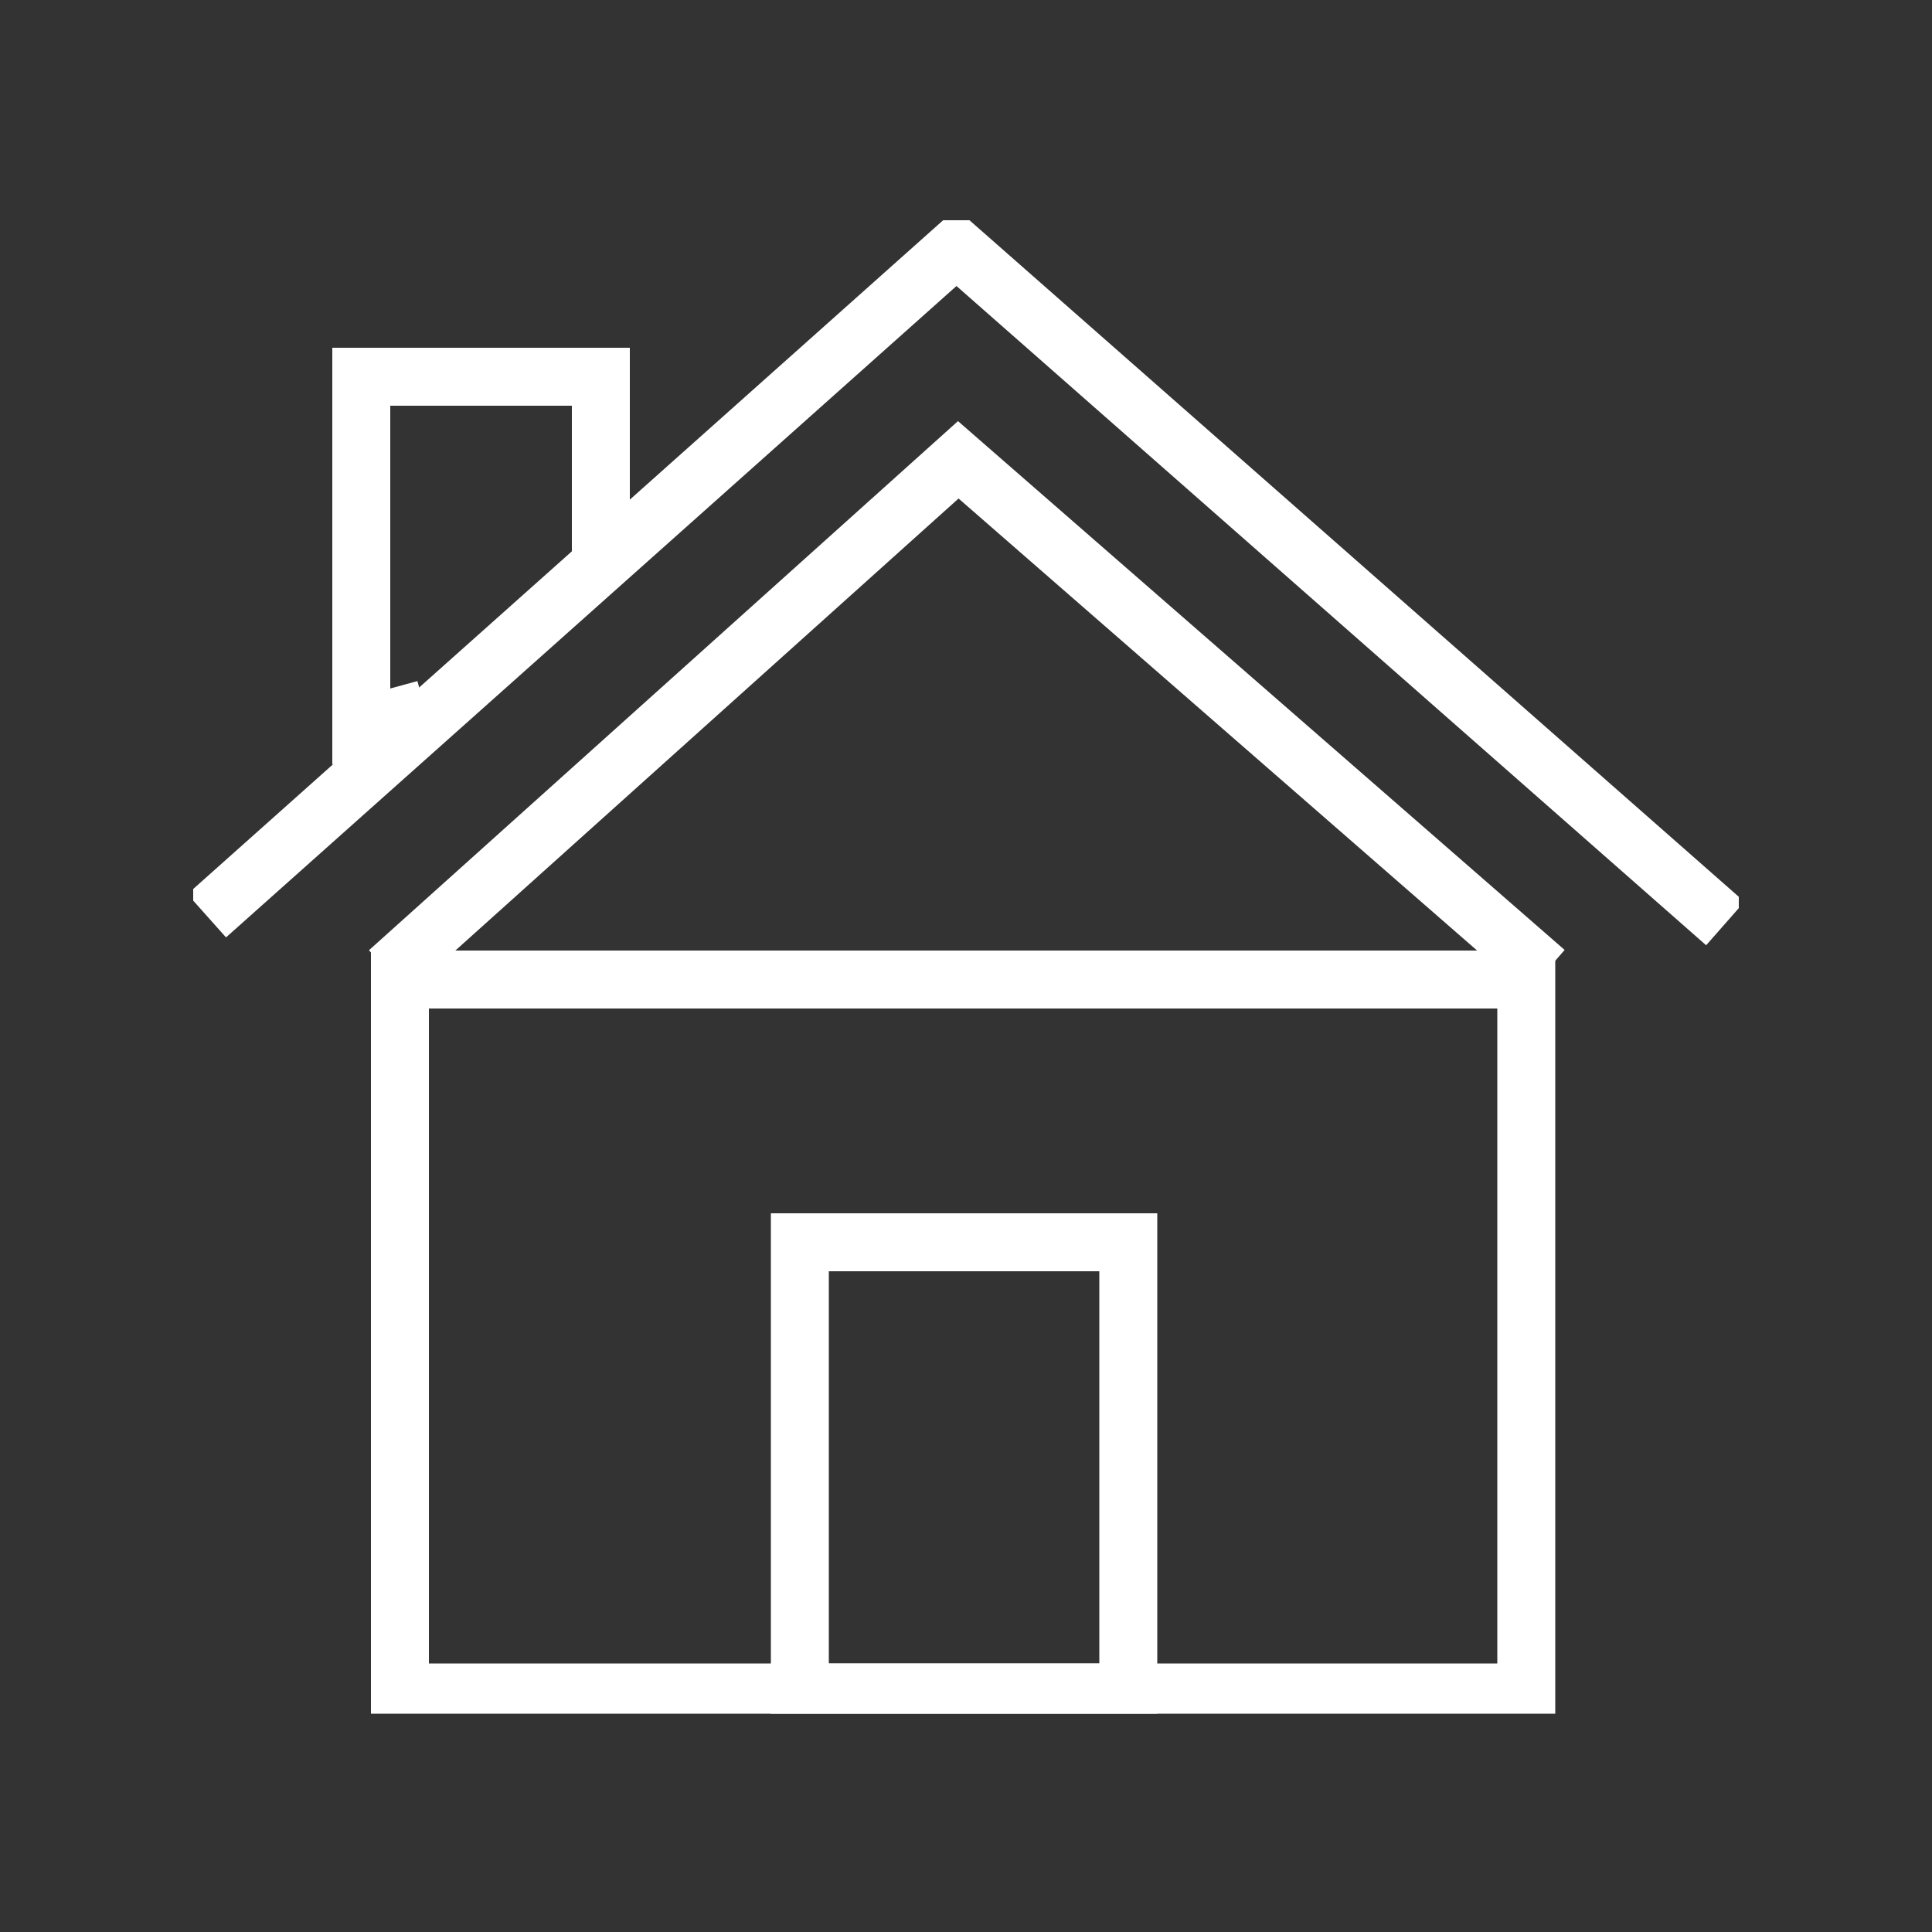 <?xml version="1.0" encoding="UTF-8"?> <svg xmlns="http://www.w3.org/2000/svg" xmlns:xlink="http://www.w3.org/1999/xlink" version="1.1" x="0px" y="0px" viewBox="0 0 100 100" style="enable-background:new 0 0 100 100;" xml:space="preserve"><rect x="0" y="0" width="100" height="100" fill="#333333" stroke="none"/> <style type="text/css"> .st0{display:none;} .st1{display:inline;} .st2{clip-path:url(#SVGID_00000086679952128635945900000004587390737761508269_);} .st3{fill:#FFFFFF;} .st4{clip-path:url(#SVGID_00000141428161843546658090000016592316012918415263_);} .st5{fill:none;stroke:#FFFFFF;stroke-width:1.5;stroke-miterlimit:10;} .st6{fill:none;stroke:#FFFFFF;stroke-width:1.5;stroke-linecap:round;stroke-miterlimit:10;} .st7{clip-path:url(#SVGID_00000153702043766357449930000012037357167522662533_);} .st8{clip-path:url(#SVGID_00000106830199095195663050000013156646715860620169_);} .st9{clip-path:url(#SVGID_00000005958140953882564700000003072410028548297145_);} .st10{fill:none;stroke:#FFFFFF;stroke-width:3;} .st11{clip-path:url(#SVGID_00000012448253175798013030000011908047360867935928_);} .st12{clip-path:url(#SVGID_00000114792834587302796790000006692637977733269411_);} .st13{fill:none;stroke:#FFFFFF;stroke-width:3;stroke-miterlimit:10;} </style> <g id="Layer_1" class="st0"> <rect x="-0.9" y="-1.1" class="st1" width="101.8" height="103.6"></rect> </g> <g id="icon1" class="st0"> <g id="Group_2" transform="translate(0 0)" class="st1"> <g> <defs> <rect id="SVGID_1_" x="16.6" width="66.9" height="100"></rect> </defs> <clipPath id="SVGID_00000168823795217573598980000012332579565493524352_"> <use xlink:href="#SVGID_1_" style="overflow:visible;"></use> </clipPath> <g id="Group_1" style="clip-path:url(#SVGID_00000168823795217573598980000012332579565493524352_);"> <path id="Path_1" class="st3" d="M81.2,33.1L81.2,33.1c0,0.3-0.1,0.5-0.2,0.7c-0.3,0.8-0.7,1.5-1.2,2.2 c-0.8,1.2-1.7,2.4-2.6,3.5c-0.4,0.5-0.7,0.9-1,1.2c-0.1,0.1-0.2,0.3-0.3,0.3l-0.1,0.1l0,0l0,0c-0.2,0.2-0.3,0.6-0.3,0.9v0 c0,0.2,0.2,2.4,0.2,4.7c0,1.1,0,2.1-0.2,3.2c-0.1,0.4-0.1,0.8-0.2,1.2c-0.1,0.2-0.2,0.4-0.3,0.6c-0.2,0.2-0.4,0.4-0.6,0.5 c-0.7,0.4-1.5,0.8-2.2,1.1c-1.3,0.5-2.7,0.9-4.1,1.3c-0.6,0.2-1.1,0.3-1.5,0.4l-0.4,0.1l-0.1,0h0c-0.3,0.1-0.6,0.3-0.7,0.5v0 c-0.1,0.2-1.2,2-2.4,3.8c-0.6,0.9-1.3,1.7-2,2.5c-0.3,0.3-0.6,0.6-0.9,0.9c-0.2,0.2-0.4,0.3-0.6,0.4c-0.2,0-0.4,0.1-0.6,0.1 c-0.4,0-0.7,0-1.1-0.1c-0.8-0.2-1.6-0.4-2.4-0.6c-1.3-0.4-2.6-0.9-3.5-1.3c-0.5-0.2-0.9-0.4-1.2-0.5l-0.3-0.1l-0.1,0h0l0,0 c-0.3-0.1-0.6-0.1-0.9,0l0,0c-0.2,0.1-1.7,0.7-3.5,1.4C45,62.5,44,62.8,43.1,63c-0.8,0.2-1.5,0.3-2.3,0.4c-0.2,0-0.4,0-0.6-0.1 c-0.2-0.1-0.5-0.2-0.6-0.4c-0.6-0.6-1.2-1.2-1.7-1.8c-0.9-1.2-1.7-2.4-2.5-3.6c-0.3-0.5-0.6-1-0.8-1.3l-0.2-0.4 c0,0,0-0.1-0.1-0.1l0,0l0,0c-0.2-0.3-0.4-0.5-0.7-0.6h0c-0.2,0-2.2-0.5-4.3-1.2c-1-0.3-2-0.7-3-1.2c-0.4-0.2-0.7-0.4-1.1-0.6 c-0.2-0.1-0.4-0.3-0.5-0.5c-0.1-0.2-0.2-0.4-0.3-0.6c-0.2-0.6-0.3-1.2-0.3-1.8C24,48.5,24,47.7,24,47c0-1.3,0.1-2.6,0.1-3.6 c0-0.5,0.1-0.9,0.1-1.2c0-0.1,0-0.3,0-0.3v-0.1v0c0-0.3-0.1-0.7-0.3-0.9v0c-0.1-0.2-1.5-1.7-2.8-3.6c-0.6-0.9-1.2-1.8-1.7-2.7 c-0.2-0.4-0.4-0.8-0.5-1.2c-0.1-0.2-0.1-0.5-0.2-0.7l0,0c0-0.3,0.1-0.5,0.2-0.7c0.3-0.8,0.7-1.5,1.2-2.2 c0.8-1.2,1.6-2.4,2.6-3.5c0.4-0.5,0.7-0.9,1-1.2l0.3-0.3l0.1-0.1l0,0l0,0c0.2-0.2,0.3-0.6,0.3-0.9v0c0-0.2-0.2-2.4-0.2-4.7 c0-1.1,0-2.1,0.2-3.2c0.1-0.4,0.1-0.8,0.2-1.2c0.1-0.2,0.2-0.4,0.3-0.6c0.2-0.2,0.4-0.4,0.6-0.5c0.7-0.4,1.5-0.8,2.2-1.1 c1.3-0.5,2.7-0.9,4.1-1.3c0.6-0.2,1.1-0.3,1.5-0.4l0.4-0.1l0.1,0h0c0.3-0.1,0.6-0.3,0.7-0.5v0c0.1-0.2,1.2-2,2.4-3.8 c0.6-0.9,1.3-1.7,2-2.5c0.3-0.3,0.6-0.6,0.9-0.9c0.2-0.2,0.4-0.3,0.6-0.4c0.2,0,0.4-0.1,0.6-0.1c0.4,0,0.7,0,1.1,0.1 C43,2.6,43.8,2.8,44.6,3c1.3,0.4,2.6,0.9,3.5,1.3c0.5,0.2,0.9,0.4,1.2,0.5L49.6,5l0.1,0h0l0,0c0.3,0.1,0.6,0.1,0.9,0l0,0 c0.2-0.1,1.7-0.7,3.5-1.4C55,3.3,56,3,56.9,2.8c0.8-0.2,1.5-0.3,2.3-0.4c0.2,0,0.4,0,0.6,0.1c0.2,0.1,0.5,0.2,0.6,0.4 c0.6,0.6,1.2,1.2,1.7,1.8c0.9,1.2,1.7,2.4,2.5,3.6c0.3,0.5,0.6,1,0.8,1.3l0.2,0.4c0,0,0,0.1,0.1,0.1v0l0,0 c0.2,0.3,0.4,0.5,0.7,0.6h0c0.2,0,2.2,0.5,4.3,1.2c1,0.3,2,0.7,3,1.2c0.4,0.2,0.7,0.4,1.1,0.6c0.2,0.1,0.4,0.3,0.5,0.5 c0.1,0.2,0.2,0.4,0.3,0.6c0.2,0.6,0.3,1.2,0.3,1.8c0.1,0.7,0.1,1.5,0.1,2.2c0,1.3-0.1,2.6-0.1,3.6c0,0.5-0.1,0.9-0.1,1.2 c0,0.1,0,0.3,0,0.3V24v0c0,0.3,0.1,0.7,0.3,0.9l0,0c0.1,0.2,1.5,1.7,2.8,3.6c0.6,0.9,1.2,1.8,1.7,2.7c0.2,0.4,0.4,0.8,0.5,1.2 C81.1,32.6,81.2,32.8,81.2,33.1L81.2,33.1z M73.7,91.1l-8.4-2c-0.4-0.1-0.8,0-1.1,0.3l-5.9,6.4l-9.2-32.3l0.8-0.3 c0.6,0.3,1.7,0.8,3,1.2c1,0.4,2,0.7,3.1,1c0.5,0.1,1,0.3,1.5,0.3c0.5,0.1,1,0.1,1.4,0.1c0.4,0,0.8-0.1,1.2-0.2 c0.5-0.2,0.9-0.4,1.3-0.8c0.8-0.7,1.5-1.4,2.1-2.2c0.5-0.6,1-1.3,1.5-2L73.7,91.1z M39.9,96.6L34,90.3c-0.3-0.3-0.7-0.4-1.1-0.3 l-8.4,2l9.3-32.7c0.3,0.4,0.6,0.9,0.9,1.4c0.7,1,1.4,2,2.2,2.9c0.4,0.4,0.8,0.8,1.2,1.2c0.4,0.3,0.8,0.6,1.3,0.8 c0.4,0.1,0.9,0.2,1.3,0.2c0.5,0,1-0.1,1.4-0.1c0.9-0.2,1.8-0.4,2.7-0.7c0.7-0.2,1.4-0.5,2-0.7l1.1,3.8L39.9,96.6z M81.8,28.9 c-0.8-1.3-1.7-2.6-2.7-3.8c-0.5-0.6-0.8-1-1.1-1.3c0.1-0.9,0.2-2.9,0.3-4.9c0-1.1-0.1-2.2-0.2-3.2c-0.1-0.5-0.2-1-0.3-1.4 c-0.1-0.4-0.3-0.9-0.6-1.3c-0.3-0.4-0.7-0.8-1.1-1.1c-0.8-0.6-1.7-1-2.7-1.4c-1.4-0.6-2.9-1-4.3-1.4c-0.7-0.2-1.3-0.3-1.7-0.4 c-0.4-0.7-1.2-2-2.1-3.4c-0.7-1-1.4-2-2.2-2.9c-0.4-0.4-0.8-0.8-1.2-1.2c-0.4-0.3-0.8-0.6-1.3-0.8c-0.4-0.1-0.9-0.2-1.3-0.2 c-0.5,0-1,0-1.4,0.1c-0.9,0.2-1.8,0.4-2.7,0.7c-1.7,0.5-3.3,1.1-4.9,1.8c-0.6-0.3-1.7-0.8-3-1.3c-1-0.4-2-0.7-3.1-1 c-0.5-0.1-1-0.3-1.5-0.3C42.1,0.1,41.6,0,41.1,0c-0.4,0-0.8,0.1-1.2,0.2c-0.5,0.2-0.9,0.4-1.3,0.8c-0.8,0.6-1.5,1.4-2.1,2.2 c-1,1.2-1.8,2.5-2.7,3.8c-0.4,0.6-0.7,1.1-0.9,1.5c-0.7,0.2-2.2,0.5-3.8,1c-1.2,0.3-2.3,0.8-3.4,1.3c-0.5,0.2-1,0.5-1.4,0.8 c-0.4,0.3-0.8,0.6-1.1,1.1c-0.3,0.4-0.5,0.9-0.6,1.4c-0.2,0.8-0.4,1.6-0.4,2.4c-0.1,0.9-0.1,1.8-0.1,2.7c0,1.9,0.1,3.6,0.2,4.4 c-0.5,0.6-1.5,1.8-2.5,3.2c-0.7,1-1.4,2-2,3.1c-0.3,0.5-0.5,1-0.7,1.5c-0.2,0.5-0.3,1-0.3,1.5v0.1c0,0.5,0.1,1,0.3,1.5 c0.4,0.9,0.8,1.9,1.4,2.7c0.8,1.3,1.7,2.6,2.7,3.8c0.5,0.6,0.8,1,1.1,1.3c-0.1,0.9-0.3,2.9-0.3,4.9c0,1.1,0.1,2.2,0.2,3.2 c0.1,0.5,0.2,1,0.3,1.4c0.1,0.4,0.3,0.9,0.6,1.3c0.3,0.4,0.7,0.8,1.1,1.1c0.8,0.6,1.7,1,2.7,1.4c1.4,0.6,2.9,1,4.3,1.4 c0.5,0.1,0.9,0.2,1.2,0.3L21.8,93.2c-0.1,0.4,0,0.8,0.3,1.1c0.3,0.3,0.7,0.4,1.1,0.3l9.7-2.4l6.8,7.3c0.3,0.3,0.7,0.4,1.1,0.3 c0.4-0.1,0.7-0.4,0.8-0.8l7.7-27l7.5,26.1c0.1,0.4,0.4,0.7,0.8,0.8c0.4,0.1,0.8,0,1.1-0.3l6.8-7.3l9.7,2.4 c0.4,0.1,0.8,0,1.1-0.3c0.3-0.3,0.4-0.7,0.3-1.1l-9.7-34.1c0.2-0.3,0.4-0.6,0.5-0.8c0.7-0.2,2.2-0.5,3.8-1 c1.2-0.4,2.3-0.8,3.4-1.3c0.5-0.2,1-0.5,1.4-0.8c0.9-0.5,1.5-1.4,1.8-2.4c0.2-0.8,0.4-1.6,0.4-2.4c0.1-0.9,0.1-1.8,0.1-2.7 c0-1.9-0.1-3.6-0.2-4.4c0.5-0.6,1.5-1.8,2.5-3.2c0.7-1,1.4-2,2-3.1c0.3-0.5,0.5-1,0.7-1.5c0.2-0.5,0.3-1,0.3-1.5v0 c0-0.5-0.1-1-0.3-1.5C82.8,30.6,82.3,29.7,81.8,28.9"></path> <path id="Path_2" class="st3" d="M68.5,33L68.5,33c0,0.1-0.1,0.3-0.1,0.4c-0.2,0.4-0.4,0.9-0.7,1.3c-0.5,0.7-1,1.5-1.5,2 c-0.2,0.3-0.4,0.5-0.6,0.7c-0.1,0.1-0.1,0.1-0.2,0.2l0,0l0,0l0,0c-0.2,0.2-0.3,0.6-0.3,0.9l0,0c0,0.1,0.1,1.4,0.1,2.8 c0,0.6,0,1.3-0.1,1.9c0,0.2-0.1,0.5-0.1,0.7c0,0.1,0,0.1-0.1,0.2l0,0.1l0,0v0c-0.1,0.1-0.2,0.2-0.3,0.3 c-0.4,0.2-0.9,0.4-1.3,0.6c-0.8,0.3-1.6,0.5-2.4,0.7L60.1,46L59.9,46h-0.1h0c-0.3,0.1-0.6,0.3-0.7,0.6l0,0 c-0.1,0.1-0.7,1.2-1.5,2.3c-0.4,0.5-0.8,1-1.2,1.5c-0.2,0.2-0.3,0.3-0.5,0.5c-0.1,0-0.1,0.1-0.2,0.1l-0.1,0h0l0.3,1.1L55.7,51 l0,0c-0.1,0-0.1,0-0.2,0c-0.2,0-0.4,0-0.6-0.1c-0.5-0.1-0.9-0.2-1.4-0.4c-0.8-0.2-1.5-0.5-2.1-0.8l-0.7-0.3l-0.2-0.1l0,0l0,0 c-0.3-0.1-0.6-0.1-0.9,0l0,0c-0.1,0-1,0.4-2.1,0.8c-0.5,0.2-1.1,0.4-1.7,0.5c-0.4,0.1-0.9,0.2-1.3,0.2c-0.1,0-0.1,0-0.2,0 c0,0,0,0-0.1,0h0c-0.1-0.1-0.2-0.2-0.3-0.2c-0.4-0.3-0.7-0.7-1-1.1c-0.5-0.7-1-1.5-1.4-2.1c-0.2-0.3-0.3-0.6-0.4-0.8L41,46.5 l0-0.1l0,0l0,0c-0.2-0.3-0.4-0.5-0.7-0.6l0,0c-0.1,0-1.3-0.3-2.6-0.7c-0.6-0.2-1.2-0.4-1.7-0.7c-0.2-0.1-0.4-0.2-0.6-0.3 c-0.1,0-0.1-0.1-0.2-0.1l0,0v0l0,0C35,43.9,35,43.8,35,43.7c-0.1-0.3-0.1-0.6-0.1-1c0-0.4,0-0.8,0-1.3c0-0.8,0-1.6,0.1-2.1 c0-0.3,0-0.5,0.1-0.7c0-0.1,0-0.1,0-0.2v0l0,0c0-0.3-0.1-0.7-0.3-0.9l0,0c-0.1-0.1-0.9-1-1.7-2.1c-0.4-0.5-0.7-1-1-1.6 c-0.1-0.2-0.2-0.4-0.3-0.6c0-0.1,0-0.1-0.1-0.2c0,0,0-0.1,0-0.1v0c0-0.1,0.1-0.3,0.1-0.4c0.2-0.4,0.4-0.9,0.7-1.3 c0.5-0.7,1-1.5,1.5-2c0.2-0.3,0.4-0.5,0.6-0.7l0.2-0.2l0,0l0,0l0,0c0.2-0.2,0.3-0.6,0.3-0.9l0,0c0-0.1-0.1-1.4-0.1-2.8 c-0.1-0.6-0.1-1.3,0-1.9c0-0.2,0.1-0.5,0.1-0.7c0-0.1,0-0.1,0.1-0.2l0-0.1v0v0c0.1-0.1,0.2-0.2,0.3-0.3c0.4-0.2,0.9-0.4,1.3-0.6 c0.8-0.3,1.6-0.5,2.4-0.7c0.3-0.1,0.6-0.2,0.8-0.2l0.2-0.1h0.1h0c0.3-0.1,0.6-0.3,0.7-0.5l0,0c0.1-0.1,0.7-1.2,1.5-2.3 c0.4-0.5,0.8-1,1.2-1.5c0.2-0.2,0.3-0.3,0.5-0.5c0.1,0,0.1-0.1,0.2-0.1l0.1,0h0l0,0c0.1,0,0.1,0,0.2,0c0.2,0,0.4,0,0.6,0.1 c0.5,0.1,0.9,0.2,1.4,0.4c0.8,0.2,1.5,0.5,2.1,0.8l0.7,0.3l0.2,0.1l0,0l0,0l0,0c0.3,0.1,0.6,0.1,0.9,0l0,0c0.1,0,1-0.4,2.1-0.8 c0.5-0.2,1.1-0.4,1.7-0.5c0.4-0.1,0.9-0.2,1.3-0.2c0.1,0,0.1,0,0.2,0h0h0h0c0.1,0.1,0.2,0.2,0.3,0.2c0.4,0.3,0.7,0.7,1,1.1 c0.5,0.7,1,1.5,1.4,2.1c0.2,0.3,0.3,0.6,0.4,0.8c0.1,0.1,0.1,0.2,0.1,0.2l0,0.1l0,0l0,0c0.2,0.3,0.4,0.5,0.7,0.6l0,0 c0.1,0,1.3,0.3,2.6,0.7c0.6,0.2,1.2,0.4,1.7,0.7c0.2,0.1,0.4,0.2,0.6,0.3c0.1,0,0.1,0.1,0.2,0.1l0,0l0,0l0,0 c0.1,0.1,0.1,0.2,0.1,0.3c0.1,0.3,0.1,0.6,0.1,1c0,0.4,0,0.8,0,1.3c0,0.8,0,1.6-0.1,2.1c0,0.3,0,0.5-0.1,0.7c0,0.1,0,0.2,0,0.2 v0v0c0,0.3,0.1,0.7,0.3,0.9l0,0c0.1,0.1,0.9,1,1.7,2.1c0.4,0.5,0.7,1,1,1.6c0.1,0.2,0.2,0.4,0.3,0.6c0,0.1,0,0.1,0.1,0.2 c0,0,0,0.1,0,0.1 M70.7,32.9L70.7,32.9c0-0.4-0.1-0.7-0.2-1c-0.2-0.6-0.5-1.2-0.9-1.7c-0.5-0.8-1.1-1.6-1.7-2.3 c-0.2-0.3-0.4-0.5-0.6-0.7c0.1-0.6,0.1-1.7,0.1-2.8c0-0.7,0-1.4-0.1-2c0-0.3-0.1-0.6-0.2-1c-0.1-0.3-0.2-0.6-0.4-0.9 c-0.2-0.3-0.5-0.6-0.8-0.8c-0.5-0.4-1.1-0.6-1.7-0.9c-0.9-0.3-1.8-0.6-2.7-0.9c-0.3-0.1-0.6-0.2-0.8-0.2c-0.3-0.4-0.7-1.2-1.2-2 c-0.4-0.6-0.9-1.2-1.4-1.8c-0.2-0.3-0.5-0.5-0.8-0.8c-0.3-0.2-0.6-0.4-0.9-0.6c-0.3-0.1-0.6-0.1-0.9-0.1c-0.3,0-0.6,0-0.9,0.1 c-0.6,0.1-1.1,0.2-1.7,0.4c-1.2,0.4-2.2,0.8-2.9,1.1c-0.4-0.2-1-0.4-1.7-0.7c-0.6-0.2-1.3-0.4-1.9-0.6c-0.3-0.1-0.6-0.2-1-0.2 c-0.3-0.1-0.6-0.1-1-0.1c-0.3,0-0.6,0-0.9,0.1c-0.4,0.1-0.7,0.3-1,0.5c-0.5,0.4-0.9,0.9-1.3,1.4c-0.6,0.8-1.1,1.5-1.6,2.3 c-0.2,0.3-0.3,0.6-0.5,0.8c-0.5,0.1-1.3,0.3-2.2,0.6c-0.7,0.2-1.4,0.5-2.1,0.8c-0.3,0.2-0.6,0.3-0.9,0.5 c-0.3,0.2-0.6,0.5-0.8,0.7c-0.2,0.3-0.4,0.6-0.4,1c-0.1,0.5-0.2,1-0.3,1.6c0,0.5-0.1,1.1-0.1,1.7c0,1,0.1,2,0.1,2.5 c-0.3,0.4-0.9,1.1-1.4,1.8c-0.5,0.6-0.9,1.3-1.3,1.9c-0.2,0.3-0.3,0.7-0.5,1c-0.1,0.3-0.2,0.7-0.2,1.1v0l0,0l0,0l0,0 c0,0.4,0.1,0.7,0.2,1.1c0.2,0.6,0.5,1.2,0.9,1.7c0.5,0.8,1.1,1.6,1.7,2.3c0.2,0.3,0.4,0.5,0.6,0.7c-0.1,0.6-0.1,1.7-0.1,2.8 c0,0.7,0,1.4,0.1,2c0,0.3,0.1,0.6,0.2,1c0.1,0.3,0.2,0.6,0.4,0.9c0.2,0.3,0.5,0.6,0.8,0.8c0.5,0.4,1.1,0.6,1.7,0.9 c0.9,0.3,1.8,0.6,2.7,0.9c0.3,0.1,0.6,0.2,0.8,0.2c0.3,0.4,0.7,1.2,1.2,2c0.4,0.6,0.9,1.2,1.4,1.8c0.2,0.3,0.5,0.5,0.8,0.8 c0.3,0.2,0.6,0.4,0.9,0.6l0,0c0.3,0.1,0.6,0.1,0.9,0.1c0.3,0,0.6,0,1-0.1c0.6-0.1,1.1-0.2,1.7-0.4c1.2-0.4,2.2-0.8,2.9-1.1 c0.4,0.2,1,0.4,1.7,0.7c0.6,0.2,1.3,0.4,1.9,0.6c0.3,0.1,0.6,0.2,1,0.2c0.3,0.1,0.6,0.1,1,0.1c0.3,0,0.6,0,0.9-0.1 c0.3-0.1,0.7-0.3,1-0.5c0.5-0.4,1-0.8,1.4-1.3c0.6-0.8,1.1-1.5,1.6-2.3c0.2-0.3,0.3-0.6,0.5-0.8c0.5-0.1,1.3-0.3,2.2-0.6 c0.7-0.2,1.4-0.5,2.1-0.8c0.3-0.2,0.6-0.3,0.9-0.5c0.3-0.2,0.6-0.5,0.8-0.8l0,0c0.2-0.3,0.3-0.6,0.4-1c0.1-0.5,0.2-1,0.3-1.6 c0-0.5,0.1-1.1,0.1-1.7c0-1-0.1-2-0.1-2.5c0.3-0.4,0.9-1.1,1.4-1.8c0.5-0.6,0.9-1.3,1.3-1.9c0.2-0.3,0.3-0.7,0.5-1 c0.1-0.3,0.2-0.7,0.2-1.1l0,0L70.7,32.9z"></path> </g> </g> </g> </g> <g id="icon2" class="st0"> <g id="Group_4" transform="translate(0 0)" class="st1"> <g> <defs> <rect id="SVGID_00000007419013542108341050000004465816558524340897_" y="11.2" width="100" height="77.6"></rect> </defs> <clipPath id="SVGID_00000123415946823839894120000016545334790513166248_"> <use xlink:href="#SVGID_00000007419013542108341050000004465816558524340897_" style="overflow:visible;"></use> </clipPath> <g id="Group_3" style="clip-path:url(#SVGID_00000123415946823839894120000016545334790513166248_);"> <path id="Path_3" class="st5" d="M48,86.1c-0.8,0.8-1.9,1.4-3,1.5c-2.5,0-4.6-2-4.6-4.6c0.2-1.2,0.7-2.2,1.5-3L48,86.1z M42,80 c-0.8,0.8-1.9,1.4-3,1.5c-2.5,0-4.6-2-4.6-4.6c0.2-1.1,0.7-2.2,1.5-3L42,80z M35.9,73.9c-0.8,0.8-1.9,1.4-3,1.5 c-2.5,0-4.5-2-4.6-4.6c0.2-1.1,0.7-2.2,1.5-3L35.9,73.9z M29.8,67.9c-0.8,0.8-1.9,1.4-3,1.5c-2.5,0-4.6-2-4.6-4.5c0,0,0,0,0,0 c0.2-1.1,0.7-2.2,1.5-3L29.8,67.9z M66.3,26.9H35.9L16.1,46.6v1.5l6.1,6.1v4.5l27.3,27.3c0.8,0.8,1.9,1.4,3,1.5 c2.5,0,4.6-2,4.6-4.6c0,0,0,0,0,0c-0.2-1.2-0.7-2.2-1.5-3l3,3c0.8,0.8,1.9,1.4,3,1.5c2.5,0,4.6-2,4.6-4.6 c-0.2-1.2-0.7-2.2-1.5-3l1.5,1.5c0.8,0.8,1.9,1.4,3,1.5c2.5,0,4.6-2,4.6-4.5c-0.2-1.2-0.7-2.2-1.5-3l-3-3c0.8,0.8,1.9,1.4,3,1.5 c2.5,0,4.6-2,4.6-4.5c0,0,0,0,0,0c-0.2-1.2-0.7-2.2-1.5-3l-1.5-1.5h1.5l6.1-6.1v-3l4.6-4.5v-1.5L66.3,26.9z"></path> <path id="Path_4" class="st6" d="M75.4,63.7c0.8,0.8,1.3,1.7,1.4,2.8c0,2.3-1.9,4.2-4.2,4.2c-1.1-0.1-2-0.6-2.8-1.4"></path> <line id="Line_1" class="st5" x1="35.7" y1="26.8" x2="66.4" y2="26.8"></line> <path id="Path_5" class="st6" d="M75.4,63.3L55.6,43.6v-9.1h-4.6l-7.6,7.6c-0.8,0.8-1.9,1.4-3,1.5c-2.5,0-4.6-2-4.6-4.6 c0.2-1.1,0.7-2.2,1.5-3l8.6-8.5 M48,86.1c-0.8,0.8-1.9,1.4-3,1.5c-2.5,0-4.6-2-4.6-4.6c0,0,0,0,0,0c0.2-1.2,0.7-2.2,1.5-3 M42,80c-0.8,0.8-1.9,1.4-3,1.5c-2.5,0-4.6-2-4.6-4.5v0c0.2-1.1,0.7-2.2,1.5-3 M35.9,73.9c-0.8,0.8-1.9,1.4-3,1.5 c-2.5,0-4.6-2-4.6-4.5c0.2-1.2,0.7-2.2,1.5-3 M29.8,67.9c-0.8,0.8-1.9,1.4-3,1.5c-2.5,0-4.6-2-4.6-4.5l0,0 c0.2-1.1,0.7-2.2,1.5-3 M55.6,80c0.8,0.8,1.4,1.9,1.5,3c0,2.5-2,4.6-4.6,4.6c-1.2-0.2-2.2-0.7-3-1.5L22.2,58.8v-4.6l-6.1-6.1 M64.7,77c0.8,0.8,1.4,1.9,1.5,3c0,2.5-2,4.6-4.6,4.6c-1.2-0.2-2.2-0.7-3-1.5L43.5,67.9 M72.3,72.4c0.8,0.8,1.4,1.9,1.5,3 c0,2.5-2,4.5-4.6,4.5l0,0c-1.2-0.2-2.2-0.7-3-1.5L49.6,61.8 M55.6,55.7l16.7,16.7 M86,48.2l-4.6,4.6v3l-6.1,6.1"></path> <path id="Path_6" class="st5" d="M10.8,39.8c-1.2,0-2.2,1-2.2,2.2c0,1.2,1,2.2,2.2,2.2c1.2,0,2.2-1,2.2-2.2 C13,40.8,12,39.8,10.8,39.8z M89.4,39.8c-1.2,0-2.2,1-2.2,2.2s1,2.2,2.2,2.2c1.2,0,2.2-1,2.2-2.2C91.7,40.8,90.7,39.8,89.4,39.8 C89.4,39.8,89.4,39.8,89.4,39.8z M88.9,50.7l9.4-9.3L69.4,12.9l-9.4,9.3L88.9,50.7z M11.1,50.7l-9.4-9.3l28.9-28.5l9.4,9.3 L11.1,50.7z"></path> </g> </g> </g> </g> <g id="icon3" class="st0"> <g class="st1"> <defs> <rect id="SVGID_00000142857953343937401090000012731584870458640289_" x="10" y="10" width="80" height="80"></rect> </defs> <clipPath id="SVGID_00000037670033448939303600000017711889319991435197_"> <use xlink:href="#SVGID_00000142857953343937401090000012731584870458640289_" style="overflow:visible;"></use> </clipPath> <g id="Group_5" style="clip-path:url(#SVGID_00000037670033448939303600000017711889319991435197_);"> <path id="Path_7" class="st3" d="M87.2,87.2H12.8V69.3c0-9.9,8-17.9,17.9-17.9h10.1c0,0.1,0,0.2,0.1,0.3l7.9,18.2 c0.2,0.5,0.7,0.8,1.2,0.8h0c0.5,0,1-0.3,1.2-0.8l9.3-18.2c0.1-0.1,0.1-0.2,0.1-0.4h8.7c9.9,0,17.9,8,17.9,17.9L87.2,87.2z M32.1,30.7c0-9.9,8-17.9,17.9-17.9s17.9,8,17.9,17.9s-8,17.9-17.9,17.9c0,0,0,0,0,0C40.1,48.6,32.1,40.6,32.1,30.7 M57.6,51.4 l-7.5,14.7l-6.4-14.7H57.6z M69.3,48.6h-9c9.9-5.7,13.4-18.3,7.7-28.2S49.6,7,39.7,12.7S26.4,31,32,40.9c1.8,3.2,4.5,5.9,7.7,7.7 h-9C19.3,48.6,10,57.9,10,69.3v19.3c0,0.8,0.6,1.4,1.4,1.4c0,0,0,0,0,0h77.2c0.8,0,1.4-0.6,1.4-1.4l0,0V69.3 C90,57.9,80.7,48.6,69.3,48.6"></path> </g> </g> </g> <g id="icon4" class="st0"> <g class="st1"> <defs> <rect id="SVGID_00000155116058067875002010000014953646931360335804_" x="22.2" y="10" width="55.6" height="80"></rect> </defs> <clipPath id="SVGID_00000089532710089387445450000004308931069068879754_"> <use xlink:href="#SVGID_00000155116058067875002010000014953646931360335804_" style="overflow:visible;"></use> </clipPath> <g id="Group_7" style="clip-path:url(#SVGID_00000089532710089387445450000004308931069068879754_);"> <path id="Path_8" class="st3" d="M39.3,15.5c-4.1,3.9-6.3,9.5-6,15.2v17.1H22.6v6.9h10.7v12c0,8.8-3.7,14-11.1,15.7V90h55.6v-8.3 H34.8c2.5-1.4,4.5-3.5,5.8-6c1.3-2.9,1.9-6,1.8-9.1V54.6h22.8v-6.9H42.4V31.8c-0.4-3.9,0.8-7.9,3.4-10.9c2.8-2.4,6.4-3.6,10-3.3 c5.6,0.1,11.1,1.5,16,4.2l3.3-7.2c-6-3-12.7-4.6-19.5-4.5C49.7,9.7,43.9,11.7,39.3,15.5"></path> </g> </g> </g> <g id="icon5"> <g> <g id="Group_10"> <g> <defs> <rect id="SVGID_00000111158666501870428590000005203303478381365686_" x="10" y="11.4" width="80" height="77.3"></rect> </defs> <clipPath id="SVGID_00000107574913150032772930000007805128873044454026_"> <use xlink:href="#SVGID_00000111158666501870428590000005203303478381365686_" style="overflow:visible;"></use> </clipPath> <g id="Group_9" style="clip-path:url(#SVGID_00000107574913150032772930000007805128873044454026_);"> <rect id="Rectangle_6" x="20.7" y="50.7" class="st10" width="58.3" height="36.9"></rect> <rect id="Rectangle_7" x="41.4" y="64.3" class="st10" width="17" height="23.3"></rect> </g> </g> </g> <path id="Path_9" class="st10" d="M20.1,50.3l29.5-26.5l30.4,26.5"></path> <g id="Group_12"> <g> <defs> <rect id="SVGID_00000055672177327818956690000003666146708743084161_" x="10" y="11.4" width="80" height="77.3"></rect> </defs> <clipPath id="SVGID_00000012450876894305161370000007368678545440296079_"> <use xlink:href="#SVGID_00000055672177327818956690000003666146708743084161_" style="overflow:visible;"></use> </clipPath> <g id="Group_11" style="clip-path:url(#SVGID_00000012450876894305161370000007368678545440296079_);"> <path id="Path_10" class="st10" d="M10.7,47.4l38.8-34.6l39.8,35"></path> </g> </g> </g> <path id="Path_11" class="st10" d="M31.1,29.2v-9.7H18.7v18.1l3.3-0.9"></path> </g> </g> <g id="icon6" class="st0"> <g class="st1"> <defs> <rect id="SVGID_00000056405735875123379530000003567993499634914203_" y="6.5" width="100" height="87"></rect> </defs> <clipPath id="SVGID_00000062893895032450650480000017939142396803475615_"> <use xlink:href="#SVGID_00000056405735875123379530000003567993499634914203_" style="overflow:visible;"></use> </clipPath> <g id="Group_14" style="clip-path:url(#SVGID_00000062893895032450650480000017939142396803475615_);"> <path id="Path_12" class="st13" d="M39.6,75.2c-7.7-4.2-22-12.3-29.8-16.5c-1.8-1-3.9-0.9-5.6,0.2c-1.4,0.6-2.2,2.2-1.6,3.6 c0.3,0.7,0.8,1.3,1.5,1.6c9,5.8,18,11.5,27,17.2C32,82,33,82.3,34,82.4c12.4,0.4,24.7,0.7,37.1,1.2c1.1,0.1,2.2,0.5,3,1.2 c2.5,2.1,4.8,4.3,7.3,6.7l16.2-17.7c-5.9-3.7-12.3-6.9-18.9-9.3c-1.1-0.3-2.3-0.5-3.5-0.4c-7.3,0.3-14.7,0.7-22,1.1 c-4.3,0.2-8.7,0.5-13,0.7c-1.2,0.1-2.1,0.5-2.3,1.7c-0.3,1.5,0.6,2.5,2.3,2.5c4.8,0.1,9.5,0.2,14.3,0.4c1.4-0.1,2.5,1,2.6,2.4 c0,0.1,0,0.3,0,0.4c-0.1,1.4-1.3,2.5-2.7,2.4c-0.1,0-0.1,0-0.2,0C49.4,75.5,44.5,75.4,39.6,75.2"></path> <path id="Path_13" class="st13" d="M50.1,15.7c2.2-2.6,5-4.4,8.3-5.4c6.6-1.7,13.5,1,17.1,6.9c3.6,5.8,2.9,13.3-1.8,18.3 C66.5,42.8,59.2,49.9,52,57.2c-0.9,1.1-2.5,1.2-3.6,0.3c-0.1-0.1-0.2-0.2-0.3-0.3C40.9,50,33.6,42.9,26.6,35.6 C20.8,29.5,21,20,27,14.2c5.8-5.7,15.1-6,21.1-0.5C48.7,14.4,49.3,14.9,50.1,15.7z"></path> </g> </g> </g> </svg> 